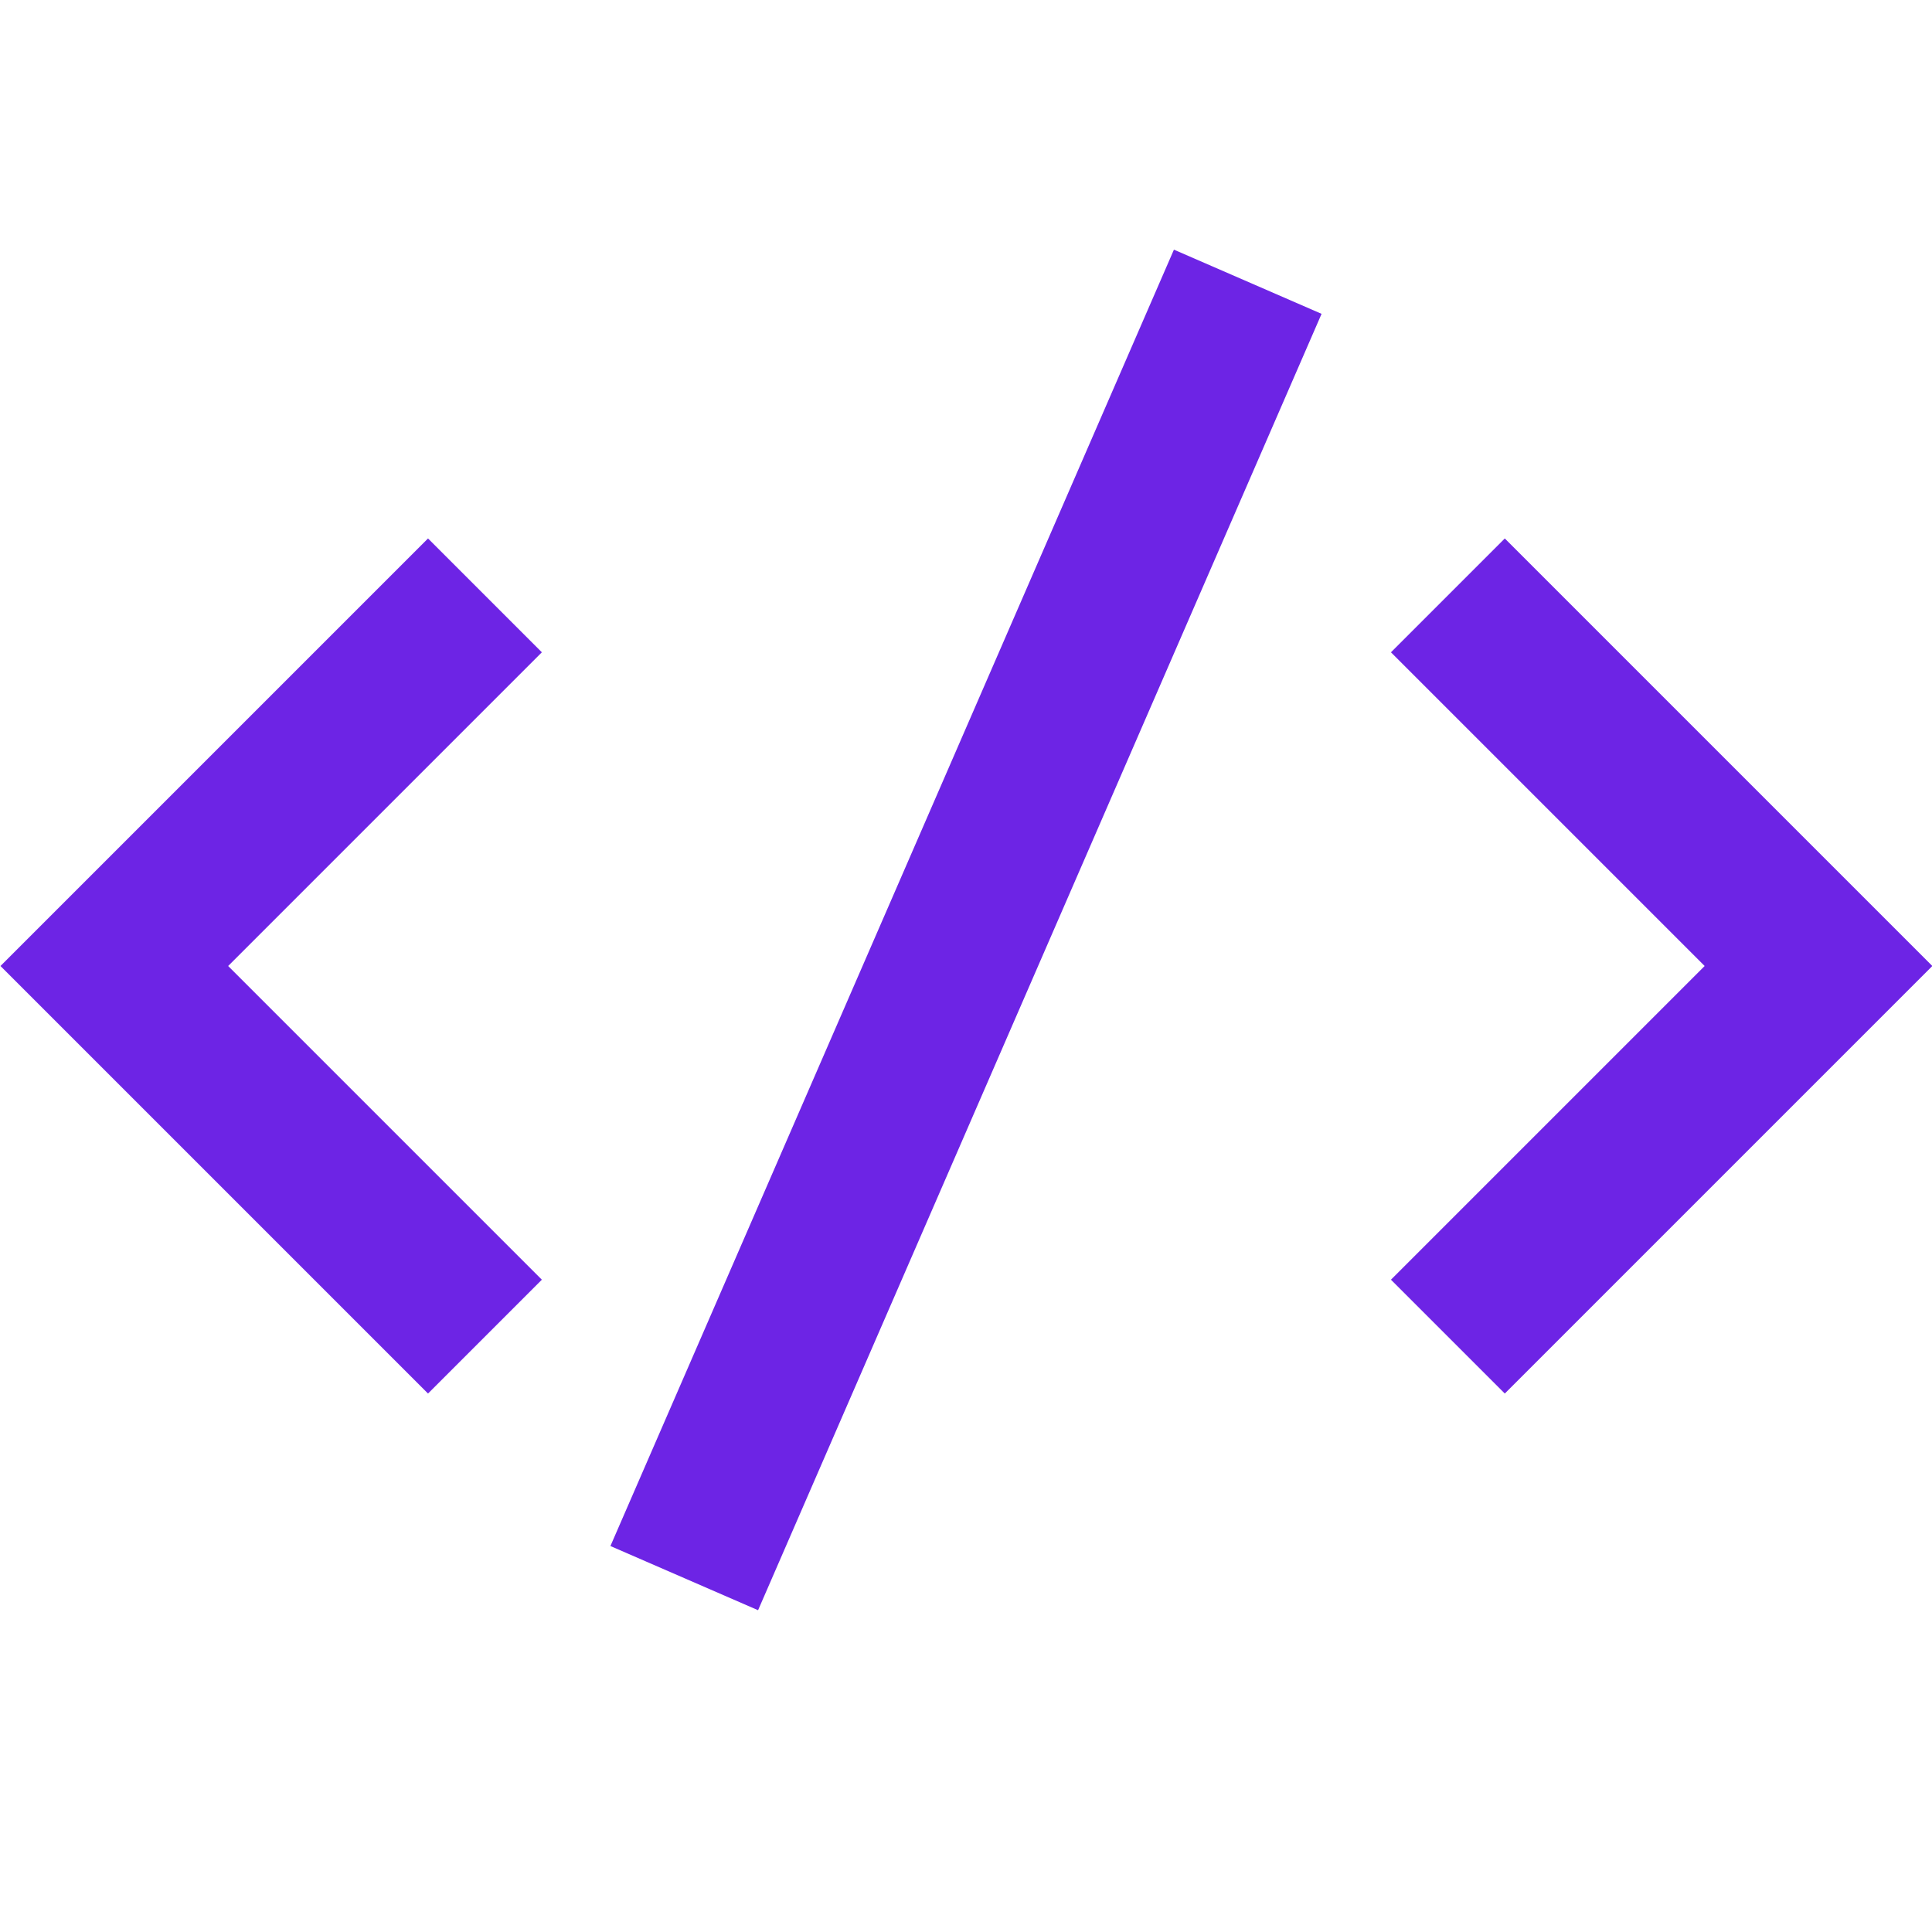 <svg xmlns="http://www.w3.org/2000/svg" fill="none" viewBox="0 0 24 24" id="Code-Bracket--Streamline-Sharp">
  <desc>
    Code Bracket Streamline Icon: https://streamlinehq.com
  </desc>
  <g id="code-bracket">
    <path id="Vector 2071" stroke="#6d24e5" d="M6.024 7.396 1.42 12l4.604 4.604" stroke-width="2"></path>
    <path id="Vector 2072" stroke="#6d24e5" d="m17.986 7.396 4.604 4.604 -4.604 4.604" stroke-width="2"></path>
    <path id="Vector 4188" stroke="#6d24e5" d="M8.5 19.604 15.5 3.5" stroke-width="2"></path>
  </g>
</svg>
